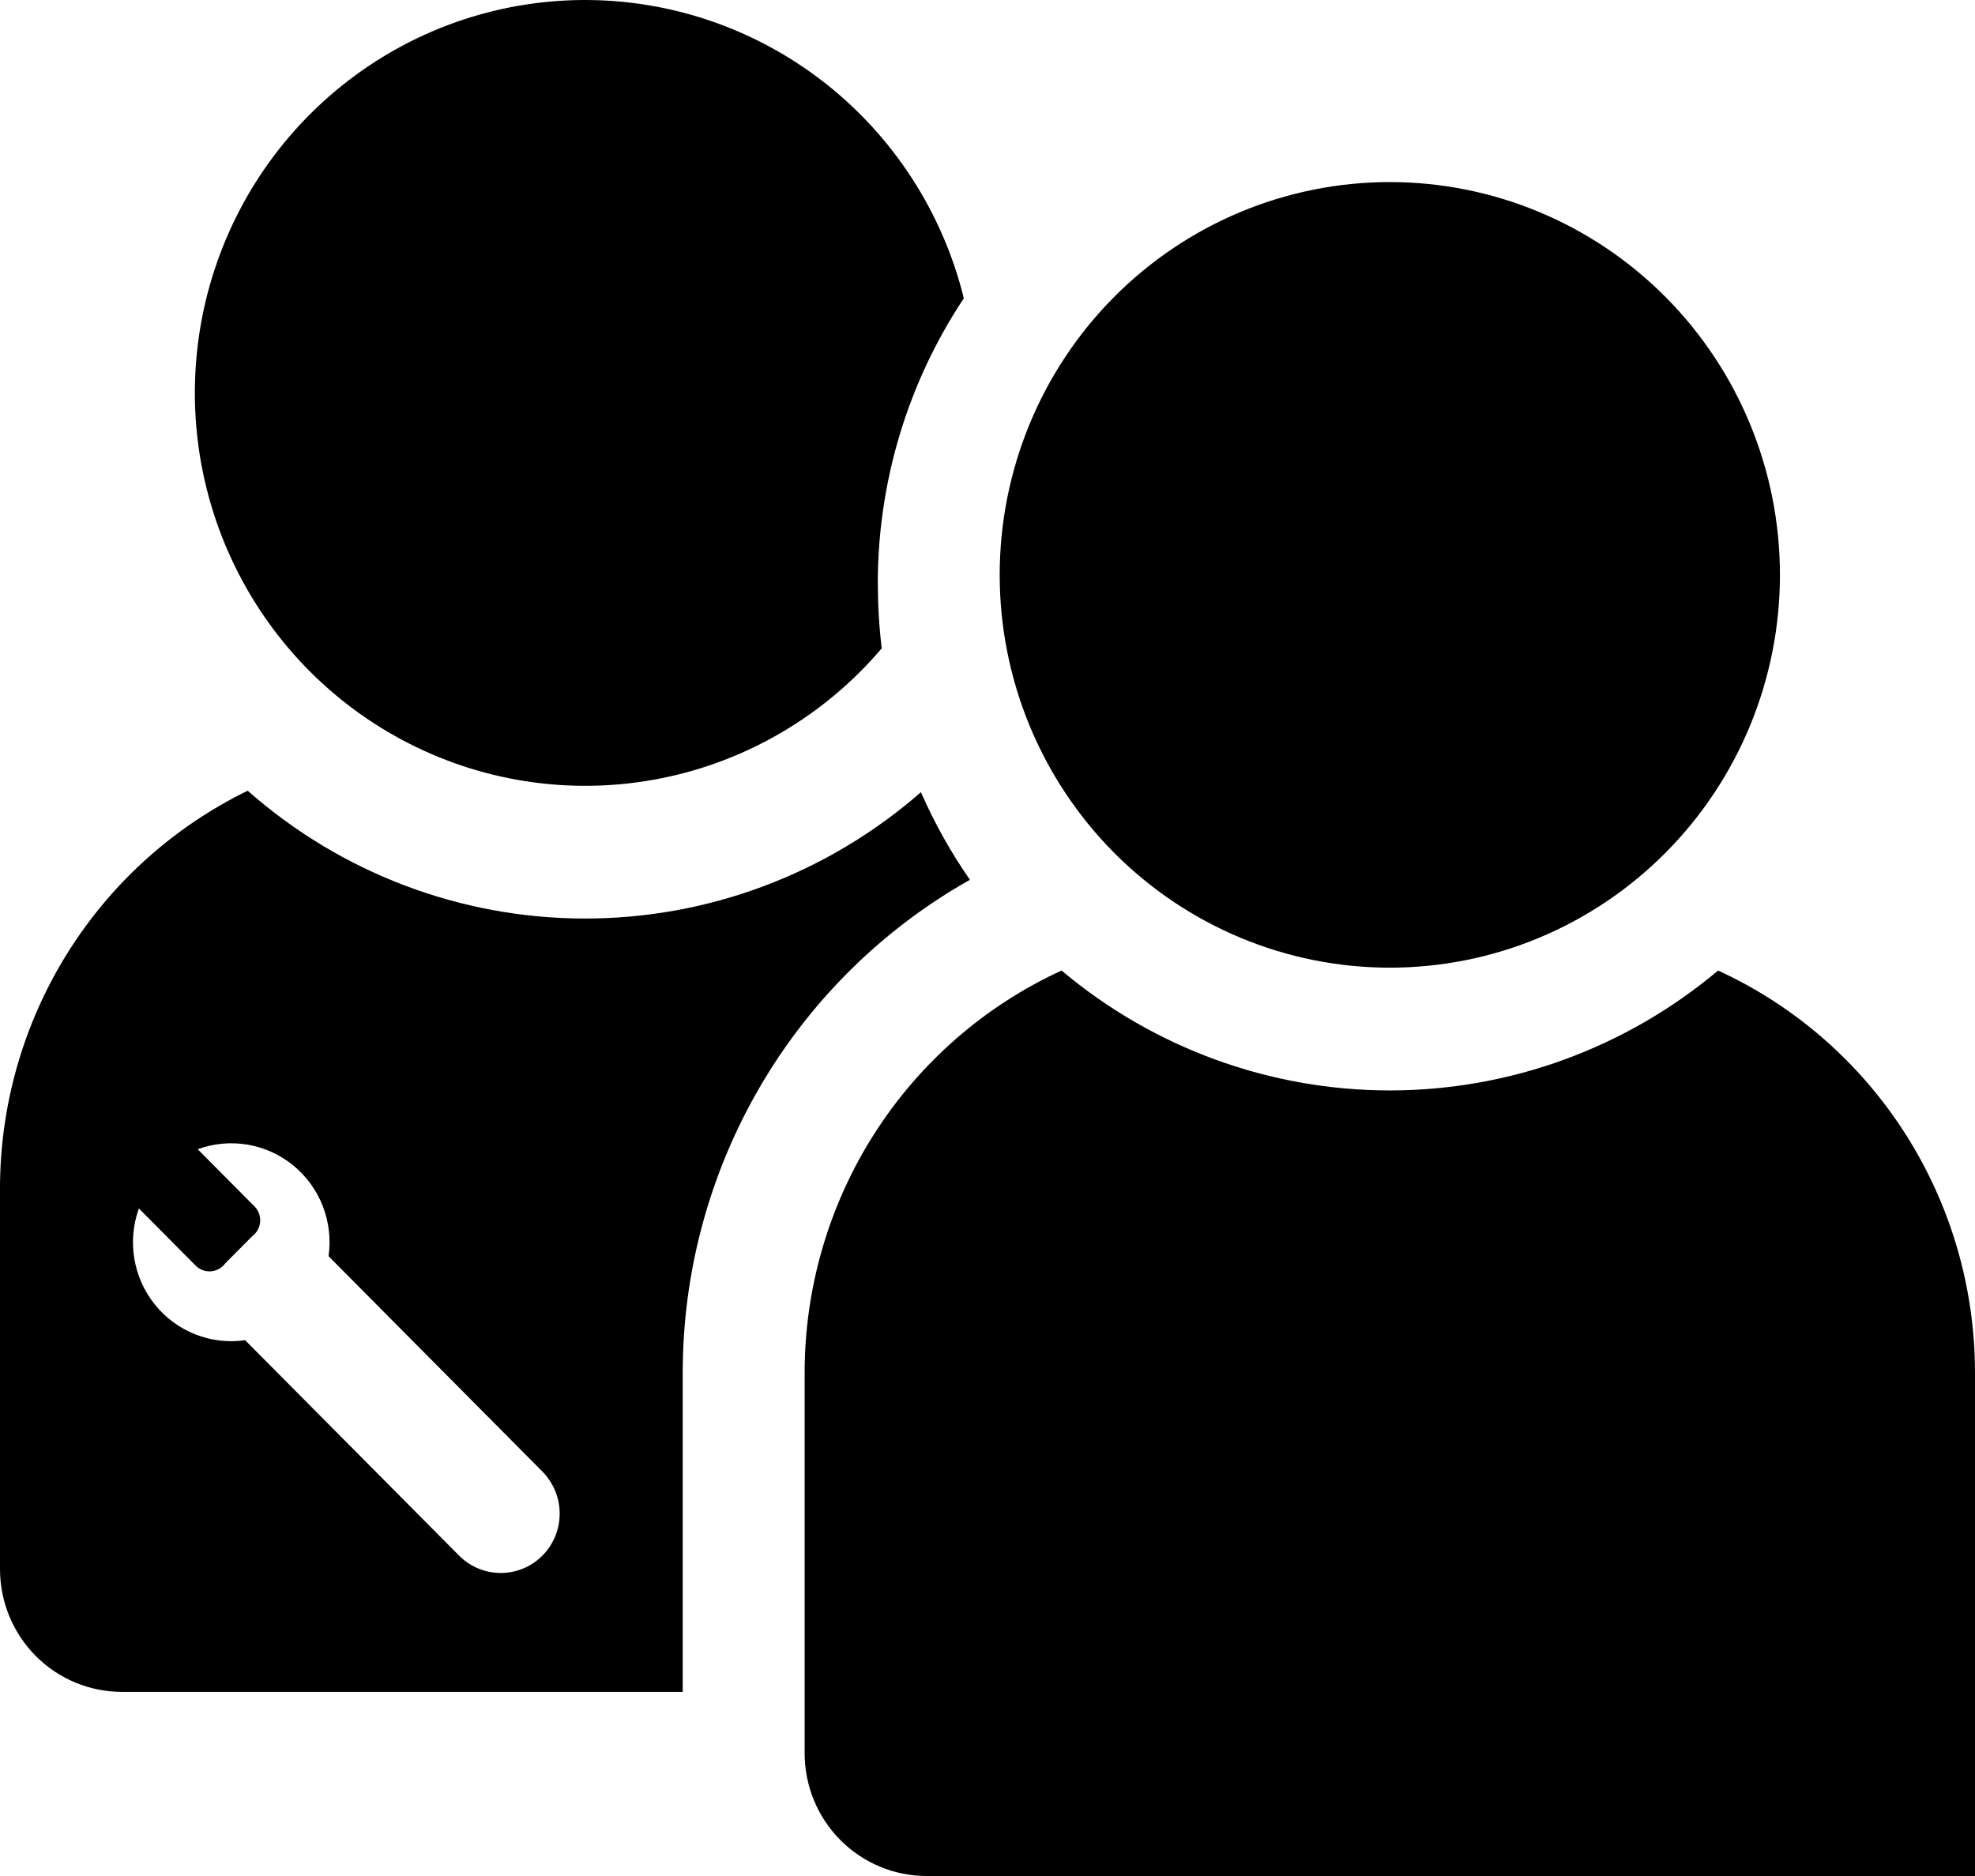 <svg xmlns="http://www.w3.org/2000/svg" width="80" height="76" viewBox="0 0 80 76" fill="none"><path fill-rule="evenodd" clip-rule="evenodd" d="M69.593 39.318C65.863 42.456 61.157 44.175 56.296 44.175C51.436 44.175 46.73 42.456 43 39.318C39.896 40.742 37.264 43.036 35.419 45.925C33.574 48.814 32.593 52.177 32.593 55.612V71.027C32.593 72.346 33.113 73.611 34.039 74.543C34.965 75.476 36.221 76 37.531 76H80V55.612C80 52.177 79.019 48.814 77.174 45.925C75.328 43.036 72.697 40.742 69.593 39.318ZM72.099 23.289C72.099 25.379 71.69 27.448 70.896 29.379C70.102 31.309 68.938 33.063 67.47 34.541C66.003 36.019 64.261 37.191 62.344 37.991C60.426 38.79 58.371 39.202 56.296 39.202C54.221 39.202 52.166 38.79 50.249 37.991C48.332 37.191 46.59 36.019 45.122 34.541C43.655 33.063 42.491 31.309 41.697 29.379C40.903 27.448 40.494 25.379 40.494 23.289C40.494 19.069 42.159 15.021 45.122 12.037C48.086 9.053 52.105 7.376 56.296 7.376C60.487 7.376 64.507 9.053 67.47 12.037C70.434 15.021 72.099 19.069 72.099 23.289ZM37.304 32.091C33.52 35.403 28.672 37.222 23.658 37.211C18.644 37.201 13.803 35.361 10.033 32.033C7.025 33.499 4.489 35.788 2.714 38.64C0.94 41.491 -0.001 44.788 1.06383e-06 48.153V63.568C1.06383e-06 64.887 0.52 66.152 1.446 67.084C2.372 68.017 3.629 68.541 4.938 68.541H27.654V55.612C27.655 51.542 28.734 47.547 30.779 44.036C32.824 40.526 35.761 37.629 39.288 35.642C38.514 34.528 37.849 33.34 37.304 32.095V32.091ZM35.556 23.687C35.547 19.556 36.761 15.517 39.041 12.084C38.188 8.62 36.202 5.545 33.404 3.353C30.606 1.162 27.158 -0.019 23.613 0C20.068 0.02 16.633 1.238 13.859 3.461C11.085 5.683 9.133 8.78 8.317 12.254C7.501 15.729 7.869 19.378 9.362 22.617C10.855 25.855 13.385 28.495 16.547 30.11C19.708 31.726 23.316 32.226 26.793 31.528C30.269 30.831 33.412 28.977 35.716 26.265C35.611 25.407 35.559 24.543 35.56 23.679L35.556 23.687ZM22.259 59.971C22.175 59.844 22.078 59.724 21.971 59.615L13.309 50.892C13.406 50.206 13.325 49.507 13.075 48.862C12.823 48.217 12.411 47.648 11.877 47.212C11.343 46.776 10.706 46.486 10.028 46.371C9.35 46.257 8.654 46.321 8.008 46.557L10.313 48.878C10.392 48.96 10.453 49.057 10.492 49.165C10.53 49.272 10.546 49.387 10.537 49.501C10.528 49.614 10.495 49.725 10.44 49.825C10.385 49.925 10.309 50.012 10.218 50.08L9.123 51.182C9.056 51.274 8.97 51.35 8.87 51.405C8.771 51.461 8.661 51.494 8.548 51.503C8.435 51.512 8.322 51.496 8.215 51.458C8.108 51.419 8.011 51.357 7.93 51.277L5.626 48.957C5.391 49.607 5.327 50.308 5.441 50.991C5.555 51.673 5.842 52.315 6.276 52.852C6.709 53.39 7.274 53.806 7.914 54.058C8.555 54.311 9.249 54.392 9.93 54.294L18.593 63.017C19.012 63.441 19.574 63.692 20.167 63.721C20.761 63.75 21.344 63.555 21.802 63.175C22.261 62.794 22.562 62.254 22.646 61.662C22.731 61.069 22.593 60.467 22.259 59.971Z" fill="black"></path></svg>